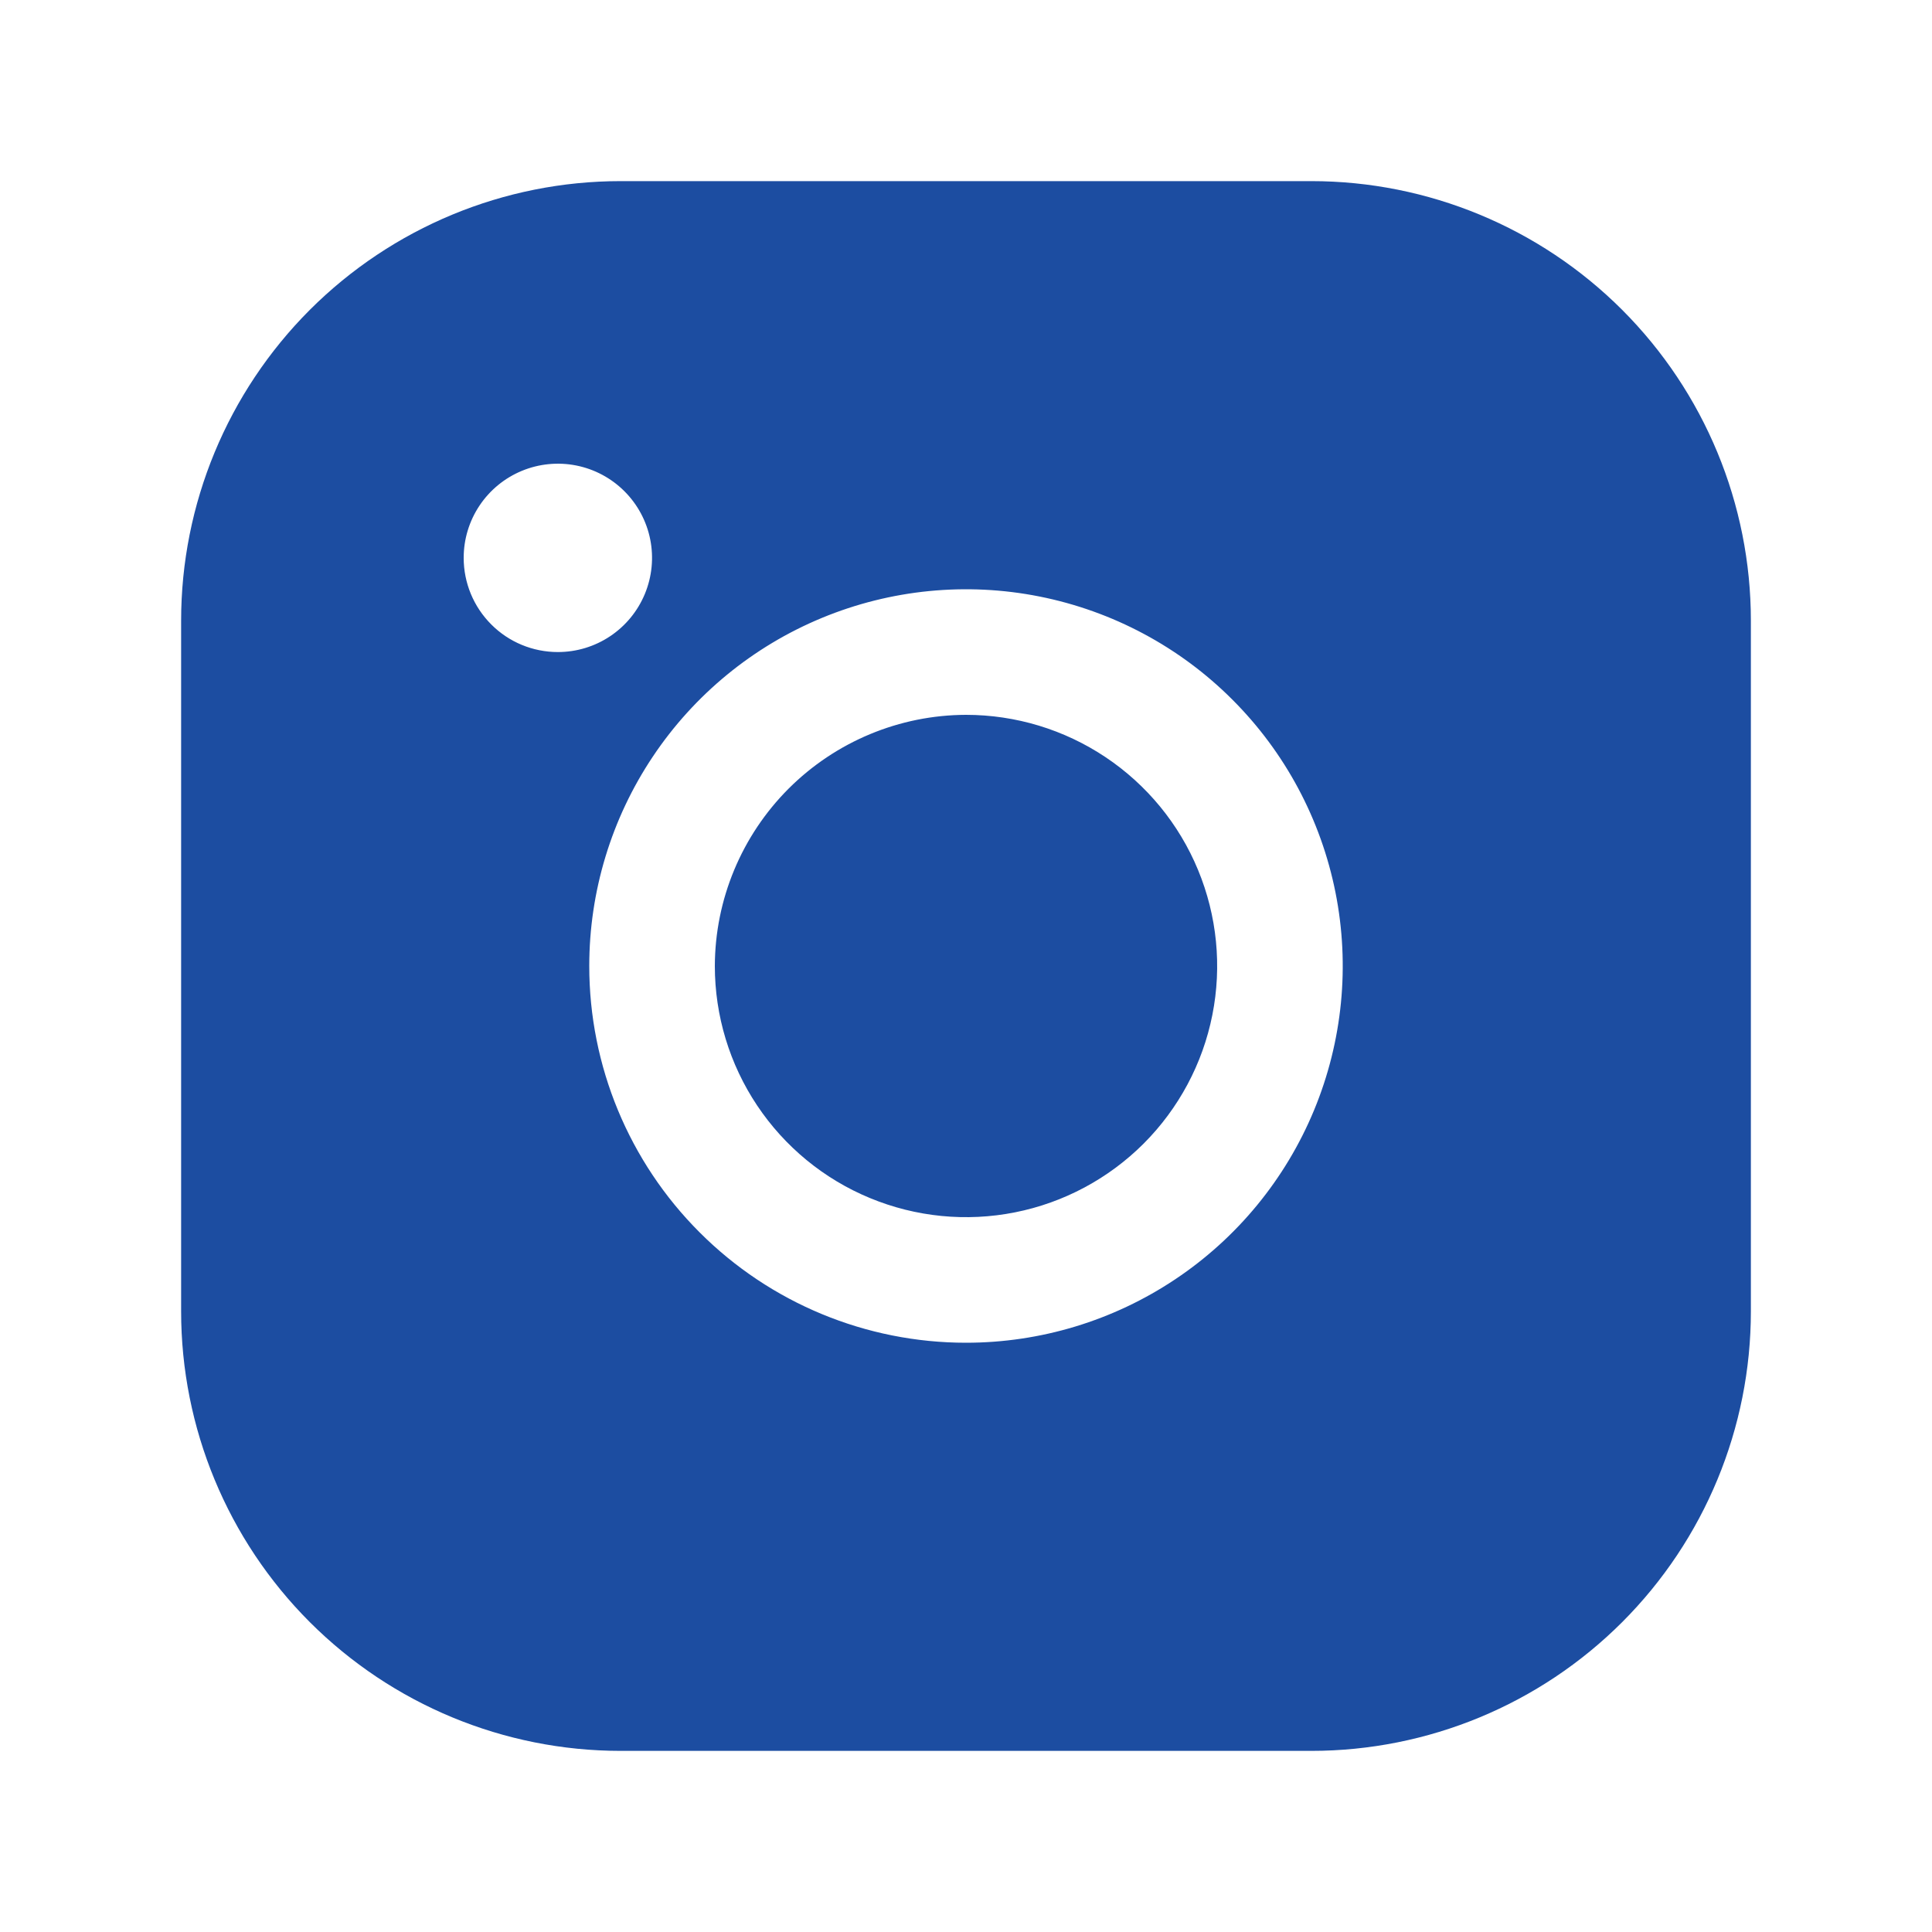<svg width="32" height="32" viewBox="0 0 32 32" fill="none" xmlns="http://www.w3.org/2000/svg">
<path d="M11.84 16C11.84 16.823 12.084 17.627 12.541 18.311C12.998 18.995 13.648 19.529 14.408 19.843C15.168 20.158 16.005 20.241 16.812 20.08C17.619 19.92 18.36 19.523 18.942 18.942C19.523 18.36 19.92 17.619 20.08 16.812C20.241 16.005 20.158 15.168 19.843 14.408C19.529 13.648 18.995 12.998 18.311 12.541C17.627 12.084 16.823 11.84 16 11.84C14.898 11.843 13.842 12.283 13.062 13.062C12.283 13.842 11.843 14.898 11.84 16ZM3 10.28V21.72C3 23.651 3.767 25.503 5.132 26.868C6.498 28.233 8.349 29 10.28 29H21.72C23.651 29 25.503 28.233 26.868 26.868C28.233 25.503 29 23.651 29 21.72V10.28C29 8.349 28.233 6.498 26.868 5.132C25.503 3.767 23.651 3 21.72 3H10.28C8.349 3 6.498 3.767 5.132 5.132C3.767 6.498 3 8.349 3 10.28ZM9.76 16C9.76 14.766 10.126 13.559 10.812 12.533C11.497 11.507 12.472 10.707 13.612 10.235C14.752 9.763 16.007 9.639 17.217 9.88C18.428 10.121 19.54 10.715 20.412 11.588C21.285 12.46 21.879 13.572 22.12 14.783C22.361 15.993 22.237 17.248 21.765 18.388C21.293 19.528 20.493 20.503 19.467 21.188C18.441 21.874 17.234 22.24 16 22.24C14.345 22.24 12.758 21.583 11.588 20.412C10.417 19.242 9.76 17.655 9.76 16ZM7.68 9.24C7.68 8.931 7.771 8.63 7.943 8.373C8.114 8.117 8.358 7.917 8.643 7.799C8.928 7.681 9.242 7.65 9.544 7.71C9.847 7.77 10.125 7.919 10.343 8.137C10.561 8.355 10.71 8.633 10.77 8.936C10.83 9.238 10.799 9.552 10.681 9.837C10.563 10.122 10.363 10.366 10.107 10.537C9.85 10.709 9.549 10.8 9.24 10.8C8.826 10.8 8.429 10.636 8.137 10.343C7.844 10.05 7.68 9.654 7.68 9.24Z" fill="#1C4DA1"/>
</svg>
